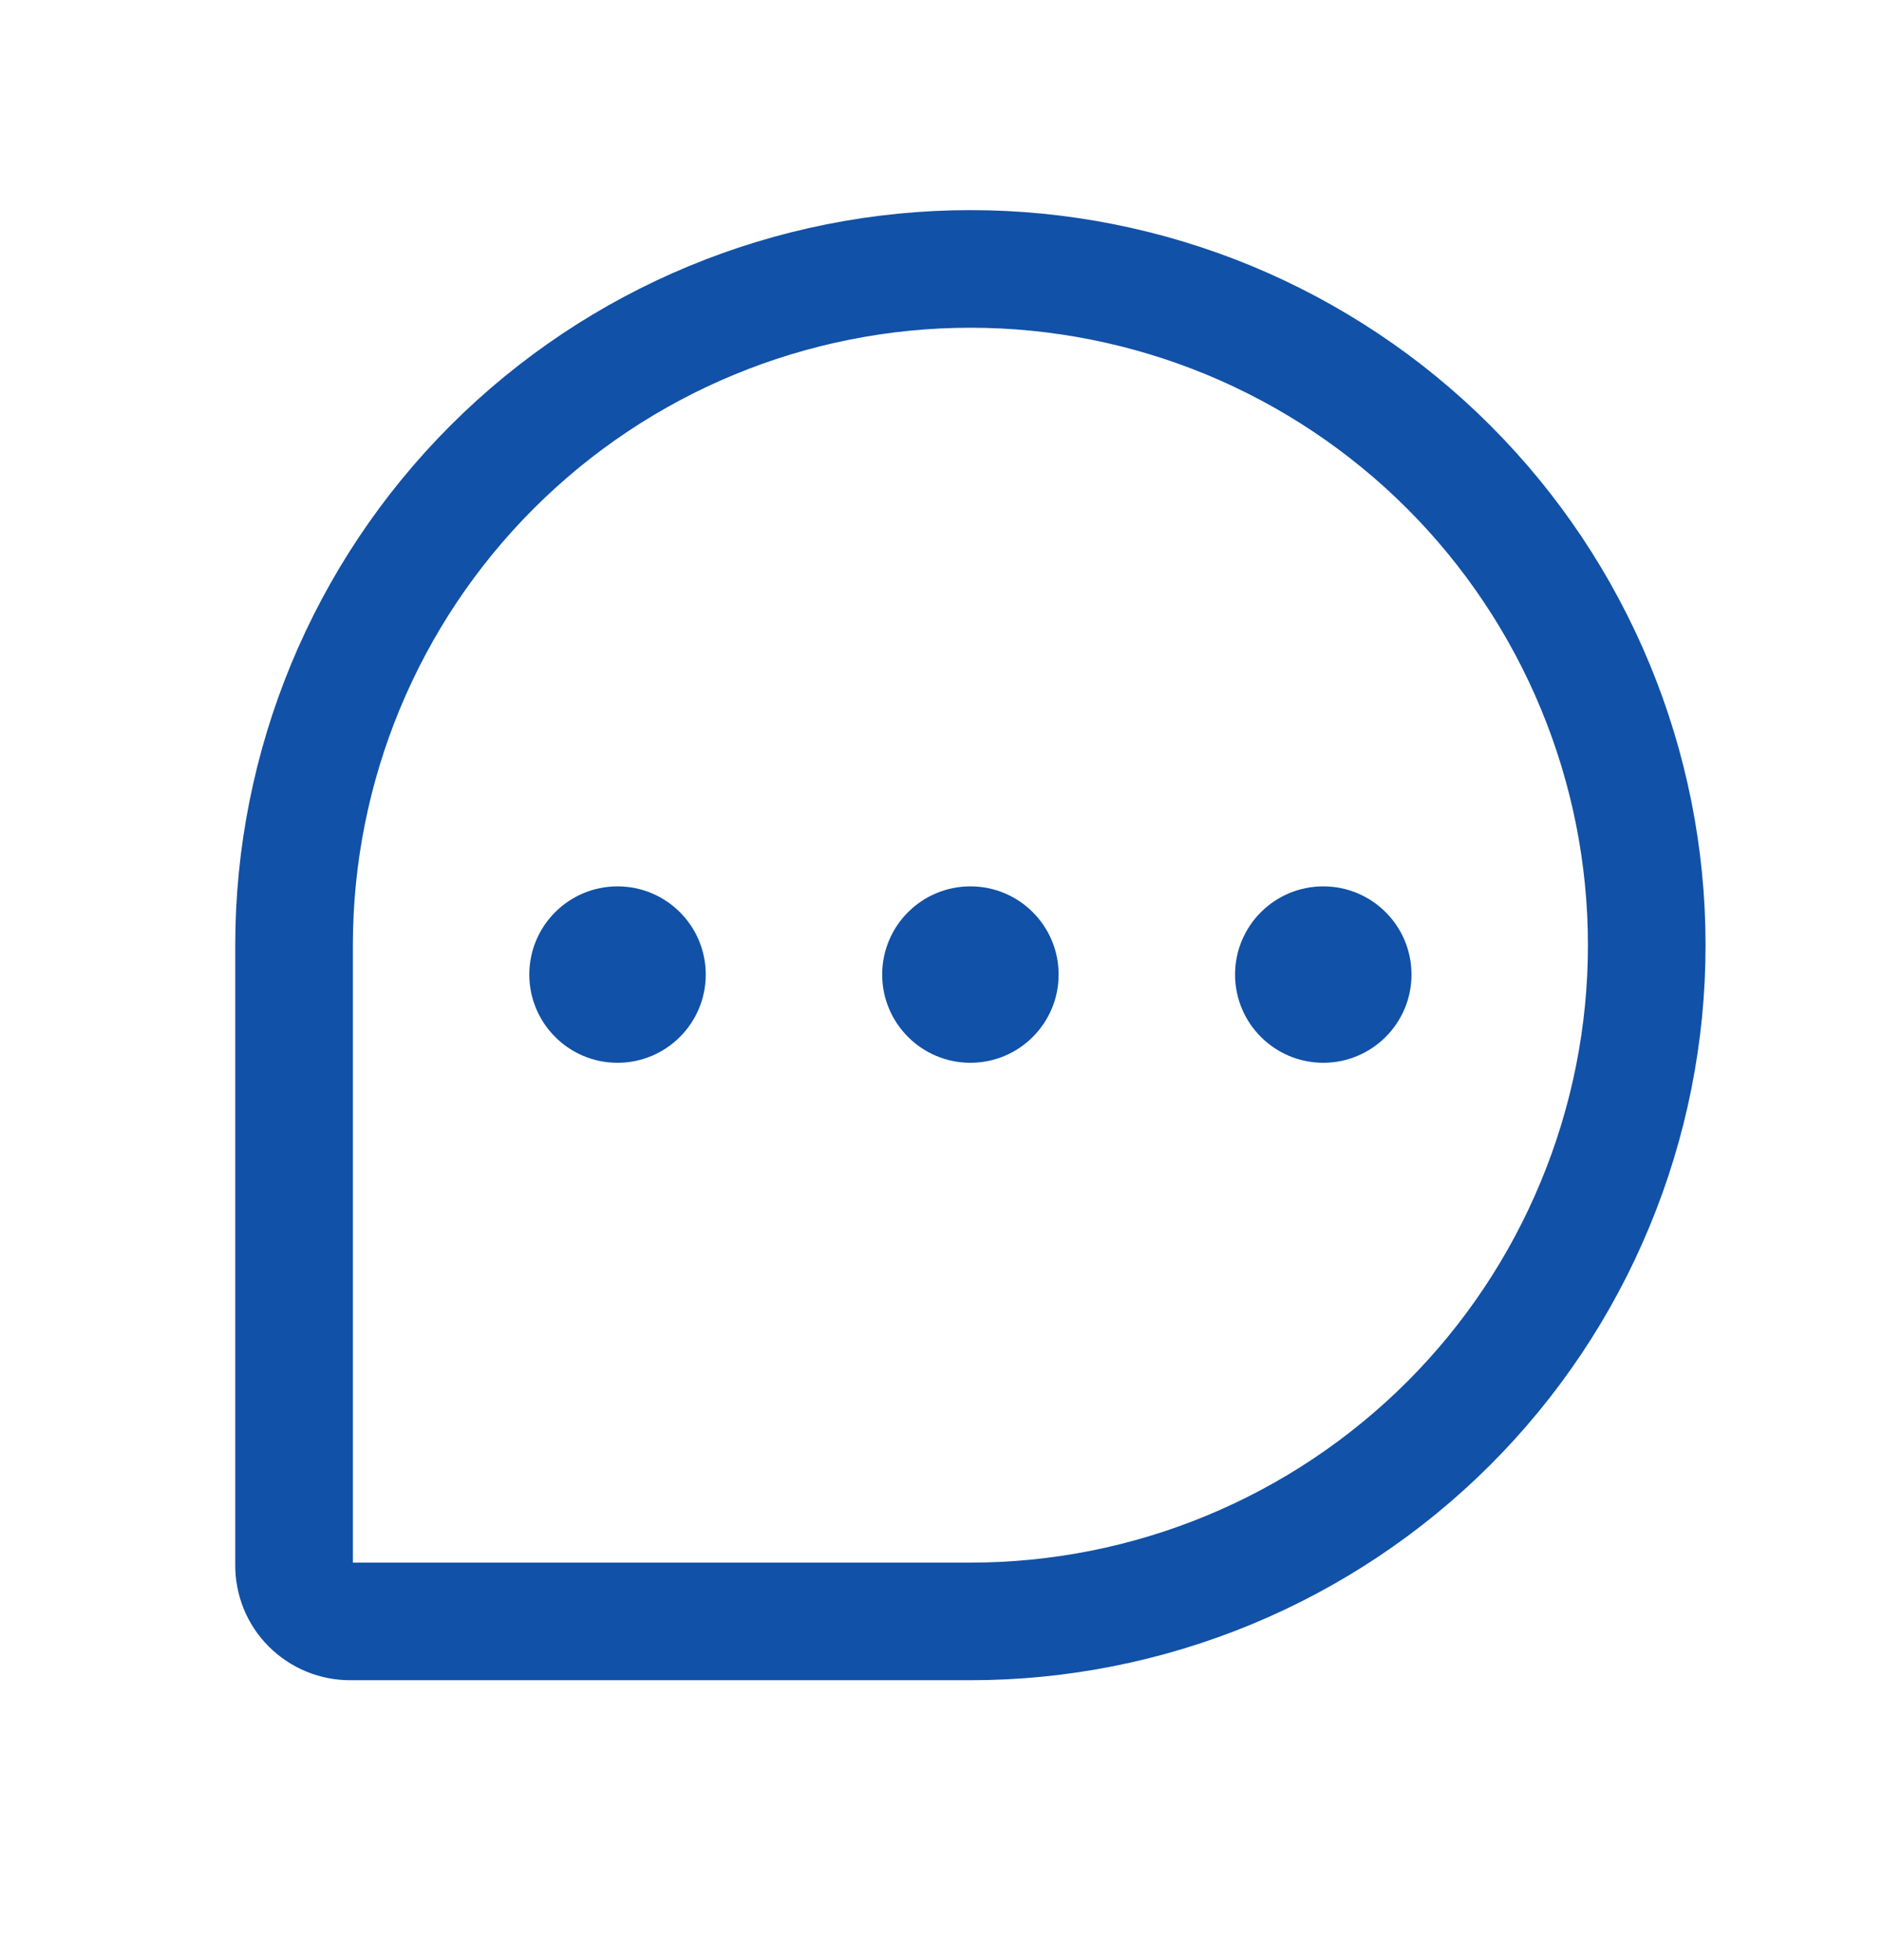 <svg xmlns="http://www.w3.org/2000/svg" fill="none" viewBox="0 0 24 25" height="25" width="24">
<path stroke-linejoin="round" stroke-linecap="round" stroke-width="1.5" stroke="#1151A7" d="M12.375 20.68H4.472C4.377 20.681 4.282 20.663 4.194 20.627C4.106 20.591 4.026 20.538 3.959 20.471C3.891 20.404 3.838 20.324 3.802 20.235C3.767 20.147 3.749 20.053 3.75 19.958V12.055C3.75 9.767 4.659 7.573 6.276 5.956C7.894 4.338 10.088 3.43 12.375 3.43V3.43C13.508 3.43 14.629 3.653 15.676 4.086C16.722 4.52 17.673 5.155 18.474 5.956C19.275 6.757 19.91 7.708 20.343 8.754C20.777 9.8 21 10.922 21 12.055V12.055C21 13.187 20.777 14.309 20.343 15.355C19.91 16.402 19.275 17.353 18.474 18.154C17.673 18.954 16.722 19.59 15.676 20.023C14.629 20.457 13.508 20.68 12.375 20.68V20.68Z"></path>
<path fill="#1151A7" d="M12.375 13.555C12.996 13.555 13.5 13.051 13.5 12.43C13.5 11.808 12.996 11.305 12.375 11.305C11.754 11.305 11.25 11.808 11.25 12.43C11.25 13.051 11.754 13.555 12.375 13.555Z"></path>
<path fill="#1151A7" d="M7.875 13.555C8.496 13.555 9 13.051 9 12.43C9 11.808 8.496 11.305 7.875 11.305C7.254 11.305 6.75 11.808 6.75 12.43C6.75 13.051 7.254 13.555 7.875 13.555Z"></path>
<path fill="#1151A7" d="M16.875 13.555C17.496 13.555 18 13.051 18 12.43C18 11.808 17.496 11.305 16.875 11.305C16.254 11.305 15.75 11.808 15.75 12.43C15.75 13.051 16.254 13.555 16.875 13.555Z"></path>
</svg>
